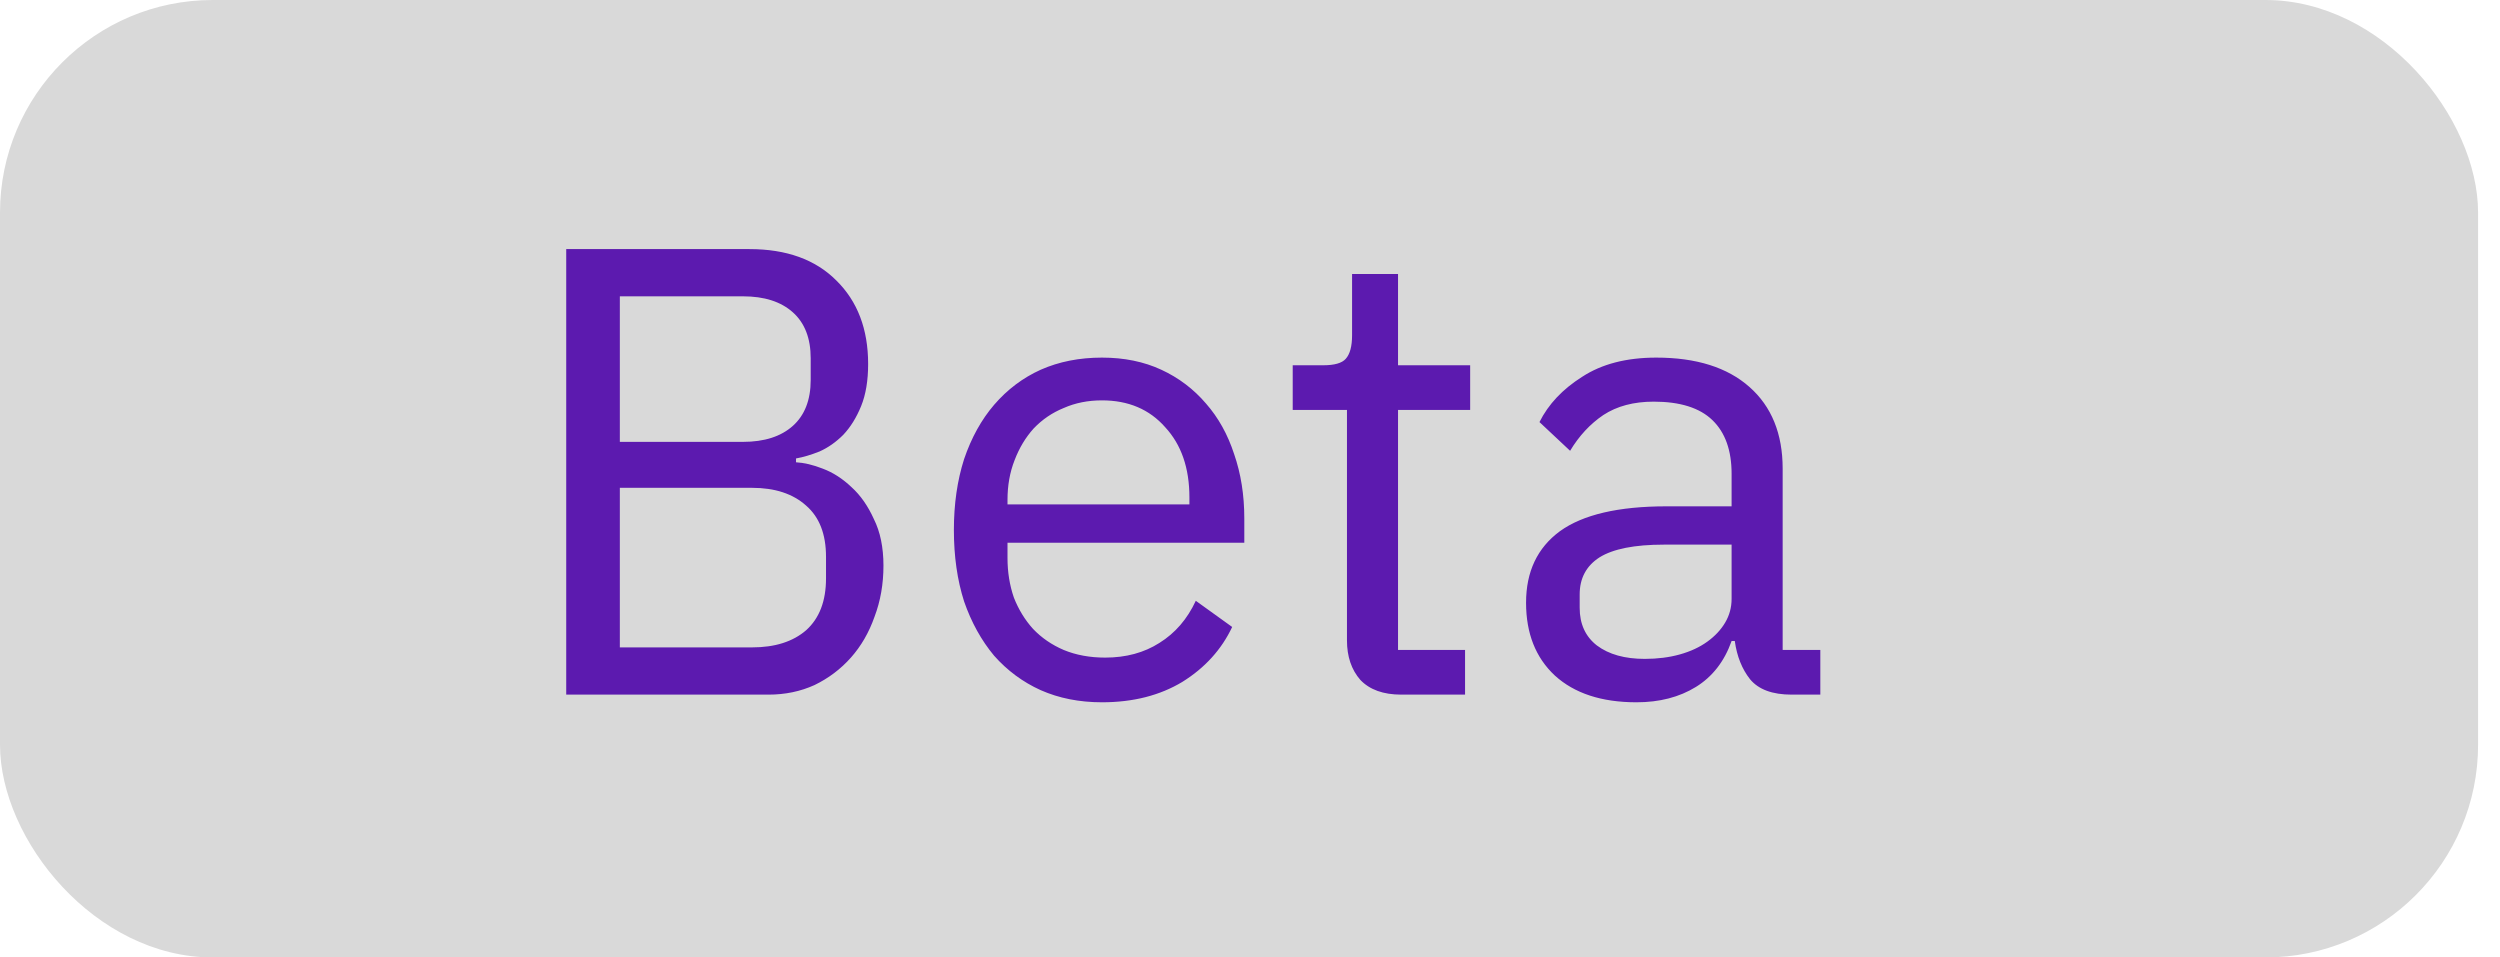 <svg width="47" height="18" viewBox="0 0 47 18" fill="none" xmlns="http://www.w3.org/2000/svg">
<rect width="46.588" height="18" rx="4" fill="#D9D9D9"/>
<path d="M10.645 4.683H14.089C14.785 4.683 15.329 4.879 15.721 5.271C16.121 5.663 16.321 6.187 16.321 6.843C16.321 7.155 16.277 7.419 16.189 7.635C16.101 7.851 15.989 8.031 15.853 8.175C15.717 8.311 15.569 8.415 15.409 8.487C15.249 8.551 15.101 8.595 14.965 8.619V8.691C15.117 8.699 15.285 8.739 15.469 8.811C15.661 8.883 15.841 8.999 16.009 9.159C16.177 9.311 16.317 9.511 16.429 9.759C16.549 9.999 16.609 10.291 16.609 10.635C16.609 10.979 16.553 11.299 16.441 11.595C16.337 11.891 16.189 12.147 15.997 12.363C15.805 12.579 15.577 12.751 15.313 12.879C15.049 12.999 14.761 13.059 14.449 13.059H10.645V4.683ZM11.653 12.171H14.137C14.569 12.171 14.909 12.063 15.157 11.847C15.405 11.623 15.529 11.299 15.529 10.875V10.467C15.529 10.043 15.405 9.723 15.157 9.507C14.909 9.283 14.569 9.171 14.137 9.171H11.653V12.171ZM11.653 8.307H13.969C14.369 8.307 14.681 8.207 14.905 8.007C15.129 7.807 15.241 7.519 15.241 7.143V6.735C15.241 6.359 15.129 6.071 14.905 5.871C14.681 5.671 14.369 5.571 13.969 5.571H11.653V8.307ZM20.717 13.203C20.293 13.203 19.909 13.127 19.565 12.975C19.229 12.823 18.937 12.607 18.689 12.327C18.449 12.039 18.261 11.699 18.125 11.307C17.997 10.907 17.933 10.459 17.933 9.963C17.933 9.475 17.997 9.031 18.125 8.631C18.261 8.231 18.449 7.891 18.689 7.611C18.937 7.323 19.229 7.103 19.565 6.951C19.909 6.799 20.293 6.723 20.717 6.723C21.133 6.723 21.505 6.799 21.833 6.951C22.161 7.103 22.441 7.315 22.673 7.587C22.905 7.851 23.081 8.167 23.201 8.535C23.329 8.903 23.393 9.307 23.393 9.747V10.203H18.941V10.491C18.941 10.755 18.981 11.003 19.061 11.235C19.149 11.459 19.269 11.655 19.421 11.823C19.581 11.991 19.773 12.123 19.997 12.219C20.229 12.315 20.489 12.363 20.777 12.363C21.169 12.363 21.509 12.271 21.797 12.087C22.093 11.903 22.321 11.639 22.481 11.295L23.165 11.787C22.965 12.211 22.653 12.555 22.229 12.819C21.805 13.075 21.301 13.203 20.717 13.203ZM20.717 7.527C20.453 7.527 20.213 7.575 19.997 7.671C19.781 7.759 19.593 7.887 19.433 8.055C19.281 8.223 19.161 8.423 19.073 8.655C18.985 8.879 18.941 9.127 18.941 9.399V9.483H22.361V9.351C22.361 8.799 22.209 8.359 21.905 8.031C21.609 7.695 21.213 7.527 20.717 7.527ZM26.343 13.059C26.007 13.059 25.751 12.967 25.575 12.783C25.407 12.591 25.323 12.343 25.323 12.039V7.707H24.303V6.867H24.879C25.087 6.867 25.227 6.827 25.299 6.747C25.379 6.659 25.419 6.511 25.419 6.303V5.151H26.283V6.867H27.639V7.707H26.283V12.219H27.543V13.059H26.343ZM33.682 13.059C33.322 13.059 33.062 12.963 32.902 12.771C32.75 12.579 32.654 12.339 32.614 12.051H32.554C32.418 12.435 32.194 12.723 31.882 12.915C31.57 13.107 31.198 13.203 30.766 13.203C30.11 13.203 29.598 13.035 29.23 12.699C28.87 12.363 28.69 11.907 28.69 11.331C28.69 10.747 28.902 10.299 29.326 9.987C29.758 9.675 30.426 9.519 31.33 9.519H32.554V8.907C32.554 8.467 32.434 8.131 32.194 7.899C31.954 7.667 31.586 7.551 31.09 7.551C30.714 7.551 30.398 7.635 30.142 7.803C29.894 7.971 29.686 8.195 29.518 8.475L28.942 7.935C29.11 7.599 29.378 7.315 29.746 7.083C30.114 6.843 30.578 6.723 31.138 6.723C31.89 6.723 32.474 6.907 32.89 7.275C33.306 7.643 33.514 8.155 33.514 8.811V12.219H34.222V13.059H33.682ZM30.922 12.387C31.162 12.387 31.382 12.359 31.582 12.303C31.782 12.247 31.954 12.167 32.098 12.063C32.242 11.959 32.354 11.839 32.434 11.703C32.514 11.567 32.554 11.419 32.554 11.259V10.239H31.282C30.73 10.239 30.326 10.319 30.07 10.479C29.822 10.639 29.698 10.871 29.698 11.175V11.427C29.698 11.731 29.806 11.967 30.022 12.135C30.246 12.303 30.546 12.387 30.922 12.387Z" fill="#5C1AAF"/>
</svg>
